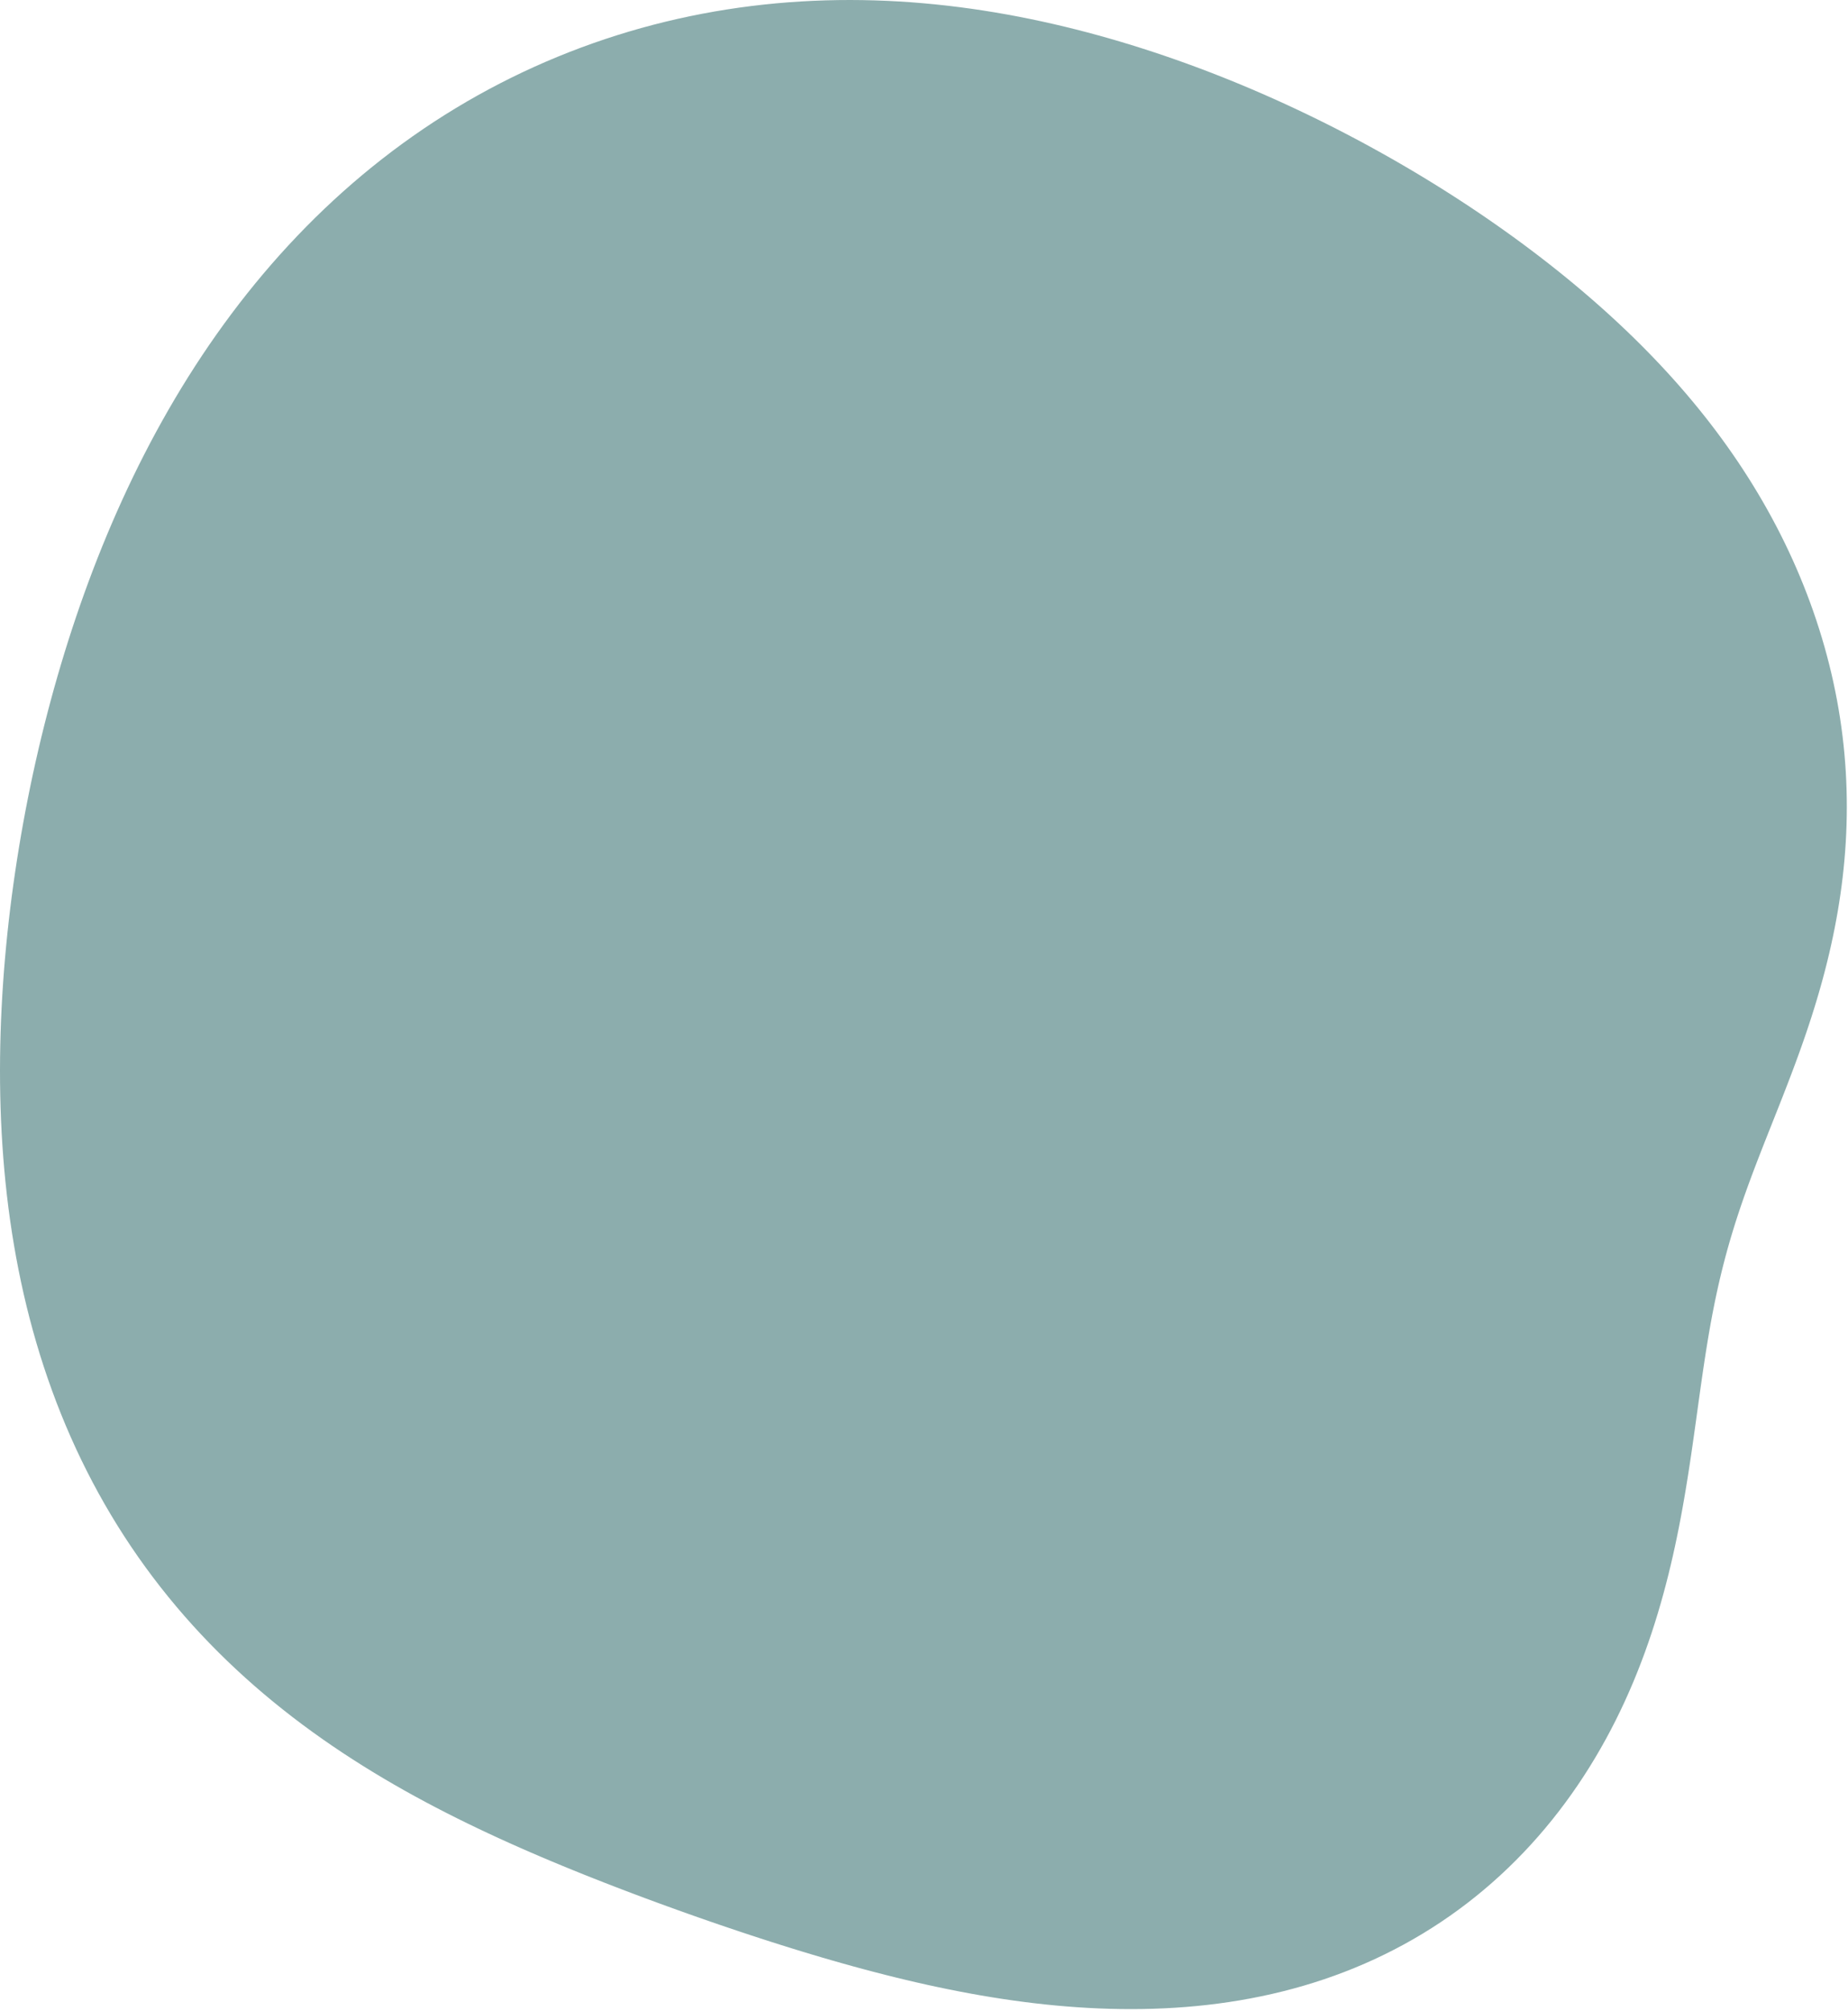 <svg xmlns="http://www.w3.org/2000/svg" width="499" height="543" viewBox="0 0 499 543" fill="none"><path fill-rule="evenodd" clip-rule="evenodd" d="M487.737 278.776V278.776L487.03 280.831L486.313 282.87L485.585 284.894L484.849 286.902L484.106 288.896L483.357 290.876L482.604 292.841L481.848 294.793L481.09 296.731L480.332 298.657L479.574 300.571L478.82 302.474L478.068 304.366L477.322 306.248L476.582 308.121L475.849 309.986L475.125 311.844L474.41 313.695L473.705 315.541L473.012 317.383L472.331 319.222L471.664 321.058L471.01 322.894L470.371 324.73L469.747 326.566L469.138 328.406L468.546 330.249L467.97 332.097L467.411 333.95L466.868 335.811L466.342 337.681L465.833 339.56L465.341 341.449L464.865 343.351L464.406 345.265L463.962 347.194L463.534 349.137L463.12 351.097L462.721 353.074L462.334 355.068L461.96 357.082L461.598 359.115L461.247 361.168L460.904 363.243L460.571 365.339L460.244 367.457L459.923 369.599L459.607 371.763L459.293 373.951L458.982 376.163L458.67 378.399L458.357 380.659L458.041 382.942L457.72 385.25L457.392 387.582L457.057 389.938L456.712 392.316L456.355 394.718L455.984 397.142L455.599 399.587L455.196 402.054L454.775 404.541L454.333 407.047L453.869 409.572L453.381 412.114L452.868 414.673L452.327 417.247L451.756 419.834L451.155 422.435L450.522 425.046L449.855 427.667L449.153 430.297L448.414 432.933L447.638 435.574L446.821 438.219L445.965 440.865L445.066 443.512L444.125 446.156L443.139 448.796L442.109 451.432L441.034 454.059L439.911 456.678L438.742 459.285L437.525 461.879L436.26 464.458L434.946 467.021L433.583 469.565L432.171 472.088L430.709 474.589L429.197 477.066L427.636 479.517L426.026 481.94L424.366 484.333L422.656 486.696L420.898 489.025L419.091 491.32L417.236 493.578L415.333 495.799L413.382 497.979L411.385 500.118L409.342 502.215L407.253 504.267L405.119 506.274L402.942 508.233L400.722 510.144L398.461 512.006L396.158 513.817L393.815 515.576L391.434 517.282L389.016 518.934L386.561 520.532L384.07 522.074L381.546 523.56L378.99 524.99L376.402 526.362L373.785 527.677L371.139 528.934L368.466 530.133L365.768 531.273L363.045 532.356L360.299 533.38L357.532 534.346L354.745 535.254L351.94 536.105L349.117 536.898L346.278 537.635L343.425 538.315L340.558 538.94L337.679 539.51L334.79 540.026L331.891 540.488L328.984 540.898L326.069 541.256L323.148 541.563L320.223 541.821L317.293 542.03L314.36 542.191L311.425 542.306L308.488 542.375L305.551 542.4L302.614 542.381L299.678 542.32L296.743 542.218L293.811 542.076L290.881 541.895L287.955 541.676L285.032 541.42L282.113 541.128L279.199 540.801L276.29 540.44L273.386 540.046L270.488 539.621L267.595 539.165L264.708 538.679L261.827 538.164L258.952 537.622L256.083 537.053L253.22 536.459L250.363 535.84L247.512 535.198L244.667 534.533L241.828 533.846L238.994 533.139L236.165 532.411L233.341 531.665L230.521 530.9L227.706 530.117L224.895 529.318L222.088 528.503L219.283 527.672L216.482 526.826L213.683 525.965L210.885 525.091L208.09 524.203L205.295 523.302L202.501 522.387L199.707 521.46L196.913 520.521L194.118 519.57L191.321 518.606L188.523 517.63L185.723 516.641L182.921 515.641L180.116 514.627L177.307 513.602L174.495 512.563L171.68 511.51L168.86 510.444L166.037 509.364L163.209 508.268L160.377 507.156L157.542 506.028L154.702 504.882L151.859 503.718L149.012 502.535L146.163 501.331L143.31 500.106L140.456 498.859L137.6 497.588L134.744 496.292L131.887 494.97L129.031 493.622L126.177 492.246L123.325 490.84L120.476 489.405L117.633 487.938L114.794 486.439L111.963 484.906L109.14 483.339L106.326 481.736L103.523 480.097L100.732 478.421L97.955 476.707L95.193 474.954L92.447 473.161L89.719 471.329L87.01 469.455L84.323 467.54L81.658 465.583L79.017 463.584L76.403 461.542L73.815 459.457L71.257 457.329L68.728 455.158L66.232 452.944L63.769 450.686L61.341 448.386L58.95 446.042L56.596 443.656L54.281 441.228L52.007 438.758L49.775 436.246L47.585 433.694L45.44 431.101L43.339 428.469L41.285 425.798L39.278 423.088L37.319 420.342L35.408 417.56L33.547 414.742L31.736 411.89L29.976 409.004L28.267 406.087L26.609 403.138L25.003 400.16L23.45 397.152L21.948 394.117L20.499 391.056L19.103 387.969L17.759 384.857L16.468 381.723L15.229 378.567L14.043 375.39L12.909 372.194L11.826 368.979L10.795 365.748L9.816 362.5L8.887 359.236L8.008 355.959L7.179 352.67L6.4 349.368L5.669 346.055L4.986 342.733L4.35 339.401L3.762 336.061L3.219 332.715L2.721 329.362L2.268 326.003L1.859 322.64L1.493 319.273L1.169 315.903L0.887 312.53L0.645 309.155L0.442 305.778L0.279 302.401L0.154 299.024L0.066 295.646L0.015 292.269L0 288.894L0.02 285.519L0.074 282.147L0.162 278.776L0.283 275.408L0.436 272.042L0.621 268.68L0.837 265.32L1.084 261.963L1.362 258.61L1.669 255.26L2.005 251.914L2.37 248.571L2.764 245.233L3.186 241.898L3.637 238.568L4.115 235.241L4.621 231.919L5.154 228.601L5.714 225.287L6.302 221.978L6.917 218.673L7.56 215.373L8.229 212.078L8.926 208.787L9.65 205.501L10.402 202.22L11.182 198.945L11.989 195.674L12.824 192.41L13.688 189.151L14.58 185.897L15.501 182.65L16.452 179.41L17.431 176.176L18.441 172.949L19.48 169.73L20.551 166.518L21.652 163.314L22.785 160.118L23.949 156.932L25.145 153.755L26.375 150.588L27.637 147.431L28.933 144.285L30.262 141.151L31.626 138.029L33.025 134.919L34.459 131.823L35.928 128.741L37.433 125.674L38.975 122.623L40.554 119.588L42.169 116.57L43.823 113.57L45.514 110.589L47.243 107.628L49.01 104.687L50.816 101.768L52.662 98.872L54.546 95.999L56.469 93.15L58.433 90.327L60.435 87.53L62.478 84.76L64.56 82.02L66.682 79.308L68.844 76.628L71.046 73.979L73.287 71.362L75.568 68.78L77.888 66.232L80.248 63.721L82.647 61.246L85.084 58.809L87.559 56.411L90.073 54.054L92.624 51.737L95.212 49.463L97.837 47.231L100.498 45.044L103.194 42.902L105.925 40.805L108.691 38.755L111.49 36.752L114.321 34.798L117.184 32.893L120.079 31.037L123.003 29.232L125.957 27.478L128.939 25.776L131.949 24.126L134.984 22.528L138.045 20.984L141.131 19.493L144.239 18.055L147.37 16.672L150.521 15.344L153.693 14.07L156.883 12.851L160.091 11.687L163.316 10.579L166.556 9.527L169.811 8.53L173.079 7.588L176.359 6.703L179.65 5.874L182.951 5.1L186.261 4.382L189.578 3.72L192.902 3.113L196.232 2.562L199.566 2.065L202.902 1.623L206.241 1.235L209.581 0.901L212.92 0.621L216.259 0.393L219.595 0.218L222.927 0.095L226.255 0.022L229.578 0L232.894 0.028L236.203 0.104L239.503 0.228L242.795 0.4L246.076 0.617L249.346 0.881L252.604 1.188L255.85 1.539L259.082 1.932L262.301 2.366L265.504 2.841L268.693 3.354L271.865 3.906L275.021 4.495L278.16 5.12L281.282 5.779L284.385 6.473L287.471 7.198L290.538 7.956L293.586 8.744L296.615 9.562L299.624 10.408L302.614 11.281L305.584 12.182L308.534 13.108L311.464 14.06L314.374 15.035L317.264 16.035L320.134 17.057L322.983 18.101L325.813 19.167L328.622 20.254L331.41 21.361L334.179 22.488L336.927 23.635L339.655 24.801L342.364 25.985L345.052 27.186L347.72 28.405L350.369 29.641L352.998 30.894L355.608 32.163L358.198 33.448L360.769 34.748L363.32 36.064L365.853 37.394L368.367 38.739L370.862 40.099L373.338 41.473L375.795 42.861L378.234 44.264L380.655 45.679L383.057 47.109L385.442 48.553L387.807 50.01L390.155 51.481L392.485 52.965L394.797 54.463L397.09 55.974L399.366 57.499L401.623 59.038L403.863 60.59L406.084 62.157L408.288 63.737L410.473 65.331L412.64 66.939L414.788 68.561L416.918 70.198L419.03 71.849L421.122 73.514L423.196 75.195L425.25 76.89L427.284 78.601L429.299 80.327L431.294 82.068L433.269 83.826L435.222 85.599L437.155 87.389L439.066 89.196L440.955 91.019L442.821 92.858L444.665 94.715L446.486 96.589L448.282 98.48L450.055 100.389L451.803 102.315L453.525 104.258L455.222 106.219L456.893 108.198L458.537 110.193L460.154 112.207L461.744 114.237L463.305 116.285L464.837 118.35L466.34 120.432L467.814 122.531L469.258 124.646L470.671 126.778L472.053 128.925L473.404 131.088L474.723 133.267L476.01 135.46L477.265 137.669L478.486 139.891L479.675 142.128L480.829 144.378L481.95 146.64L483.037 148.916L484.089 151.203L485.106 153.503L486.088 155.813L487.035 158.134L487.946 160.465L488.822 162.805L489.661 165.154L490.464 167.512L491.231 169.878L491.961 172.251L492.655 174.631L493.311 177.017L493.93 179.409L494.511 181.806L495.055 184.208L495.56 186.614L496.028 189.023L496.458 191.434L496.849 193.848L497.203 196.264L497.518 198.68L497.795 201.096L498.033 203.512L498.234 205.926L498.398 208.339L498.524 210.749L498.612 213.156L498.664 215.558L498.68 217.956L498.659 220.348L498.603 222.735L498.512 225.114L498.387 227.486L498.227 229.85L498.034 232.205L497.809 234.551L497.551 236.887L497.262 239.212L496.943 241.526L496.595 243.829L496.217 246.119L495.812 248.397L495.379 250.662L494.921 252.914L494.437 255.151L493.929 257.374L493.398 259.583L492.844 261.777L492.269 263.956L491.674 266.12L491.06 268.269L490.427 270.401L489.777 272.519L489.112 274.62L488.431 276.706L487.737 278.776" fill="#8CADAD"></path></svg>